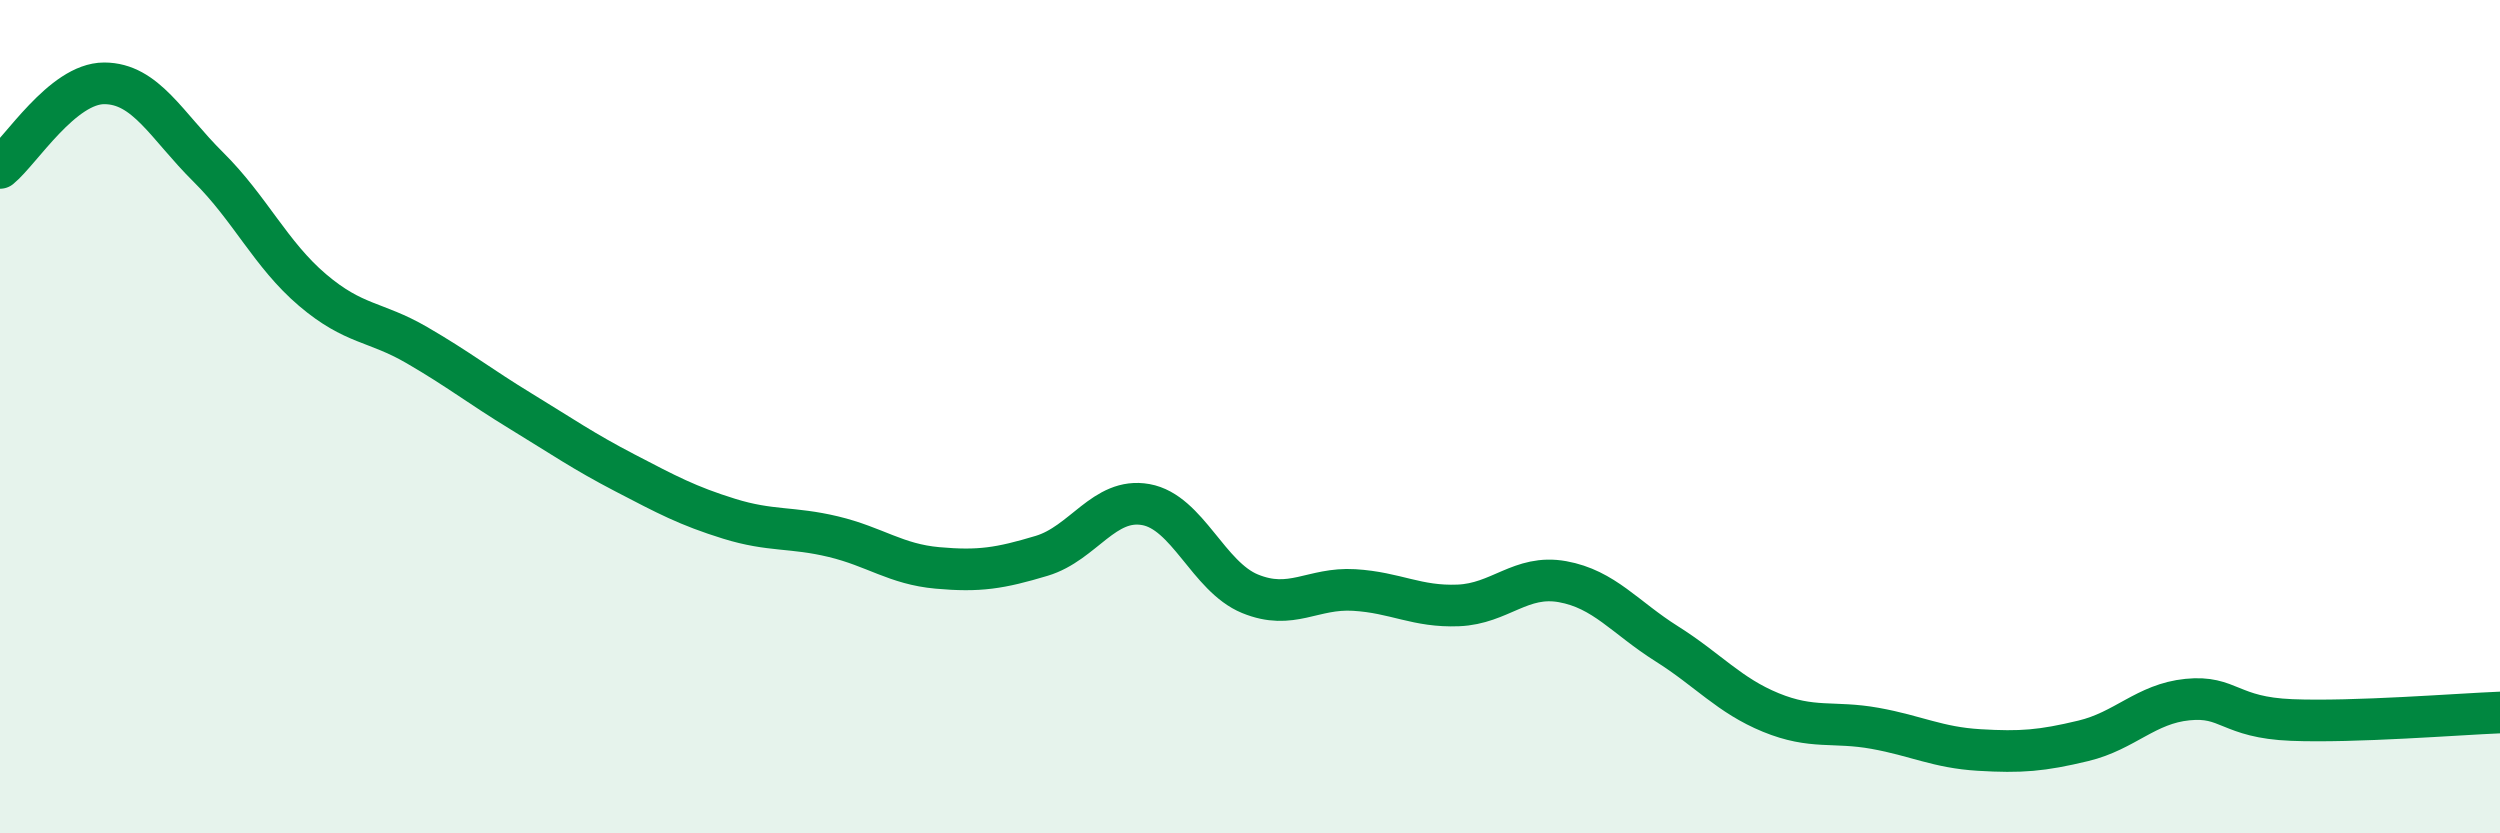 
    <svg width="60" height="20" viewBox="0 0 60 20" xmlns="http://www.w3.org/2000/svg">
      <path
        d="M 0,4.03 C 0.5,3.62 1.5,2 2.5,2 C 3.5,2 4,3.02 5,4.01 C 6,5 6.5,6.11 7.5,6.96 C 8.5,7.81 9,7.7 10,8.28 C 11,8.86 11.5,9.26 12.5,9.87 C 13.5,10.48 14,10.83 15,11.35 C 16,11.87 16.5,12.14 17.5,12.45 C 18.5,12.76 19,12.64 20,12.88 C 21,13.12 21.5,13.54 22.5,13.63 C 23.5,13.72 24,13.64 25,13.34 C 26,13.04 26.5,11.93 27.5,12.11 C 28.5,12.29 29,13.84 30,14.25 C 31,14.66 31.5,14.1 32.5,14.16 C 33.5,14.22 34,14.57 35,14.53 C 36,14.49 36.5,13.78 37.5,13.96 C 38.5,14.14 39,14.82 40,15.45 C 41,16.08 41.5,16.69 42.5,17.1 C 43.5,17.51 44,17.3 45,17.48 C 46,17.66 46.5,17.94 47.5,18 C 48.5,18.06 49,18.02 50,17.78 C 51,17.54 51.5,16.89 52.5,16.79 C 53.5,16.69 53.5,17.22 55,17.28 C 56.5,17.34 59,17.14 60,17.1L60 20L0 20Z"
        fill="#008740"
        opacity="0.1"
        stroke-linecap="round"
        stroke-linejoin="round"
      />
      <path
        d="M 0,4.03 C 0.5,3.62 1.5,2 2.5,2 C 3.5,2 4,3.02 5,4.01 C 6,5 6.5,6.11 7.5,6.96 C 8.5,7.81 9,7.7 10,8.28 C 11,8.86 11.5,9.26 12.5,9.87 C 13.5,10.48 14,10.83 15,11.35 C 16,11.87 16.5,12.14 17.5,12.45 C 18.5,12.76 19,12.64 20,12.88 C 21,13.12 21.5,13.54 22.5,13.63 C 23.5,13.72 24,13.64 25,13.34 C 26,13.04 26.5,11.93 27.5,12.11 C 28.5,12.29 29,13.84 30,14.25 C 31,14.66 31.5,14.1 32.5,14.16 C 33.5,14.22 34,14.57 35,14.53 C 36,14.49 36.5,13.78 37.5,13.96 C 38.5,14.14 39,14.82 40,15.45 C 41,16.08 41.5,16.69 42.5,17.1 C 43.5,17.51 44,17.3 45,17.48 C 46,17.66 46.5,17.94 47.5,18 C 48.5,18.06 49,18.02 50,17.78 C 51,17.54 51.5,16.89 52.5,16.79 C 53.5,16.69 53.5,17.22 55,17.28 C 56.5,17.34 59,17.14 60,17.1"
        stroke="#008740"
        stroke-width="1"
        fill="none"
        stroke-linecap="round"
        stroke-linejoin="round"
      />
    </svg>
  